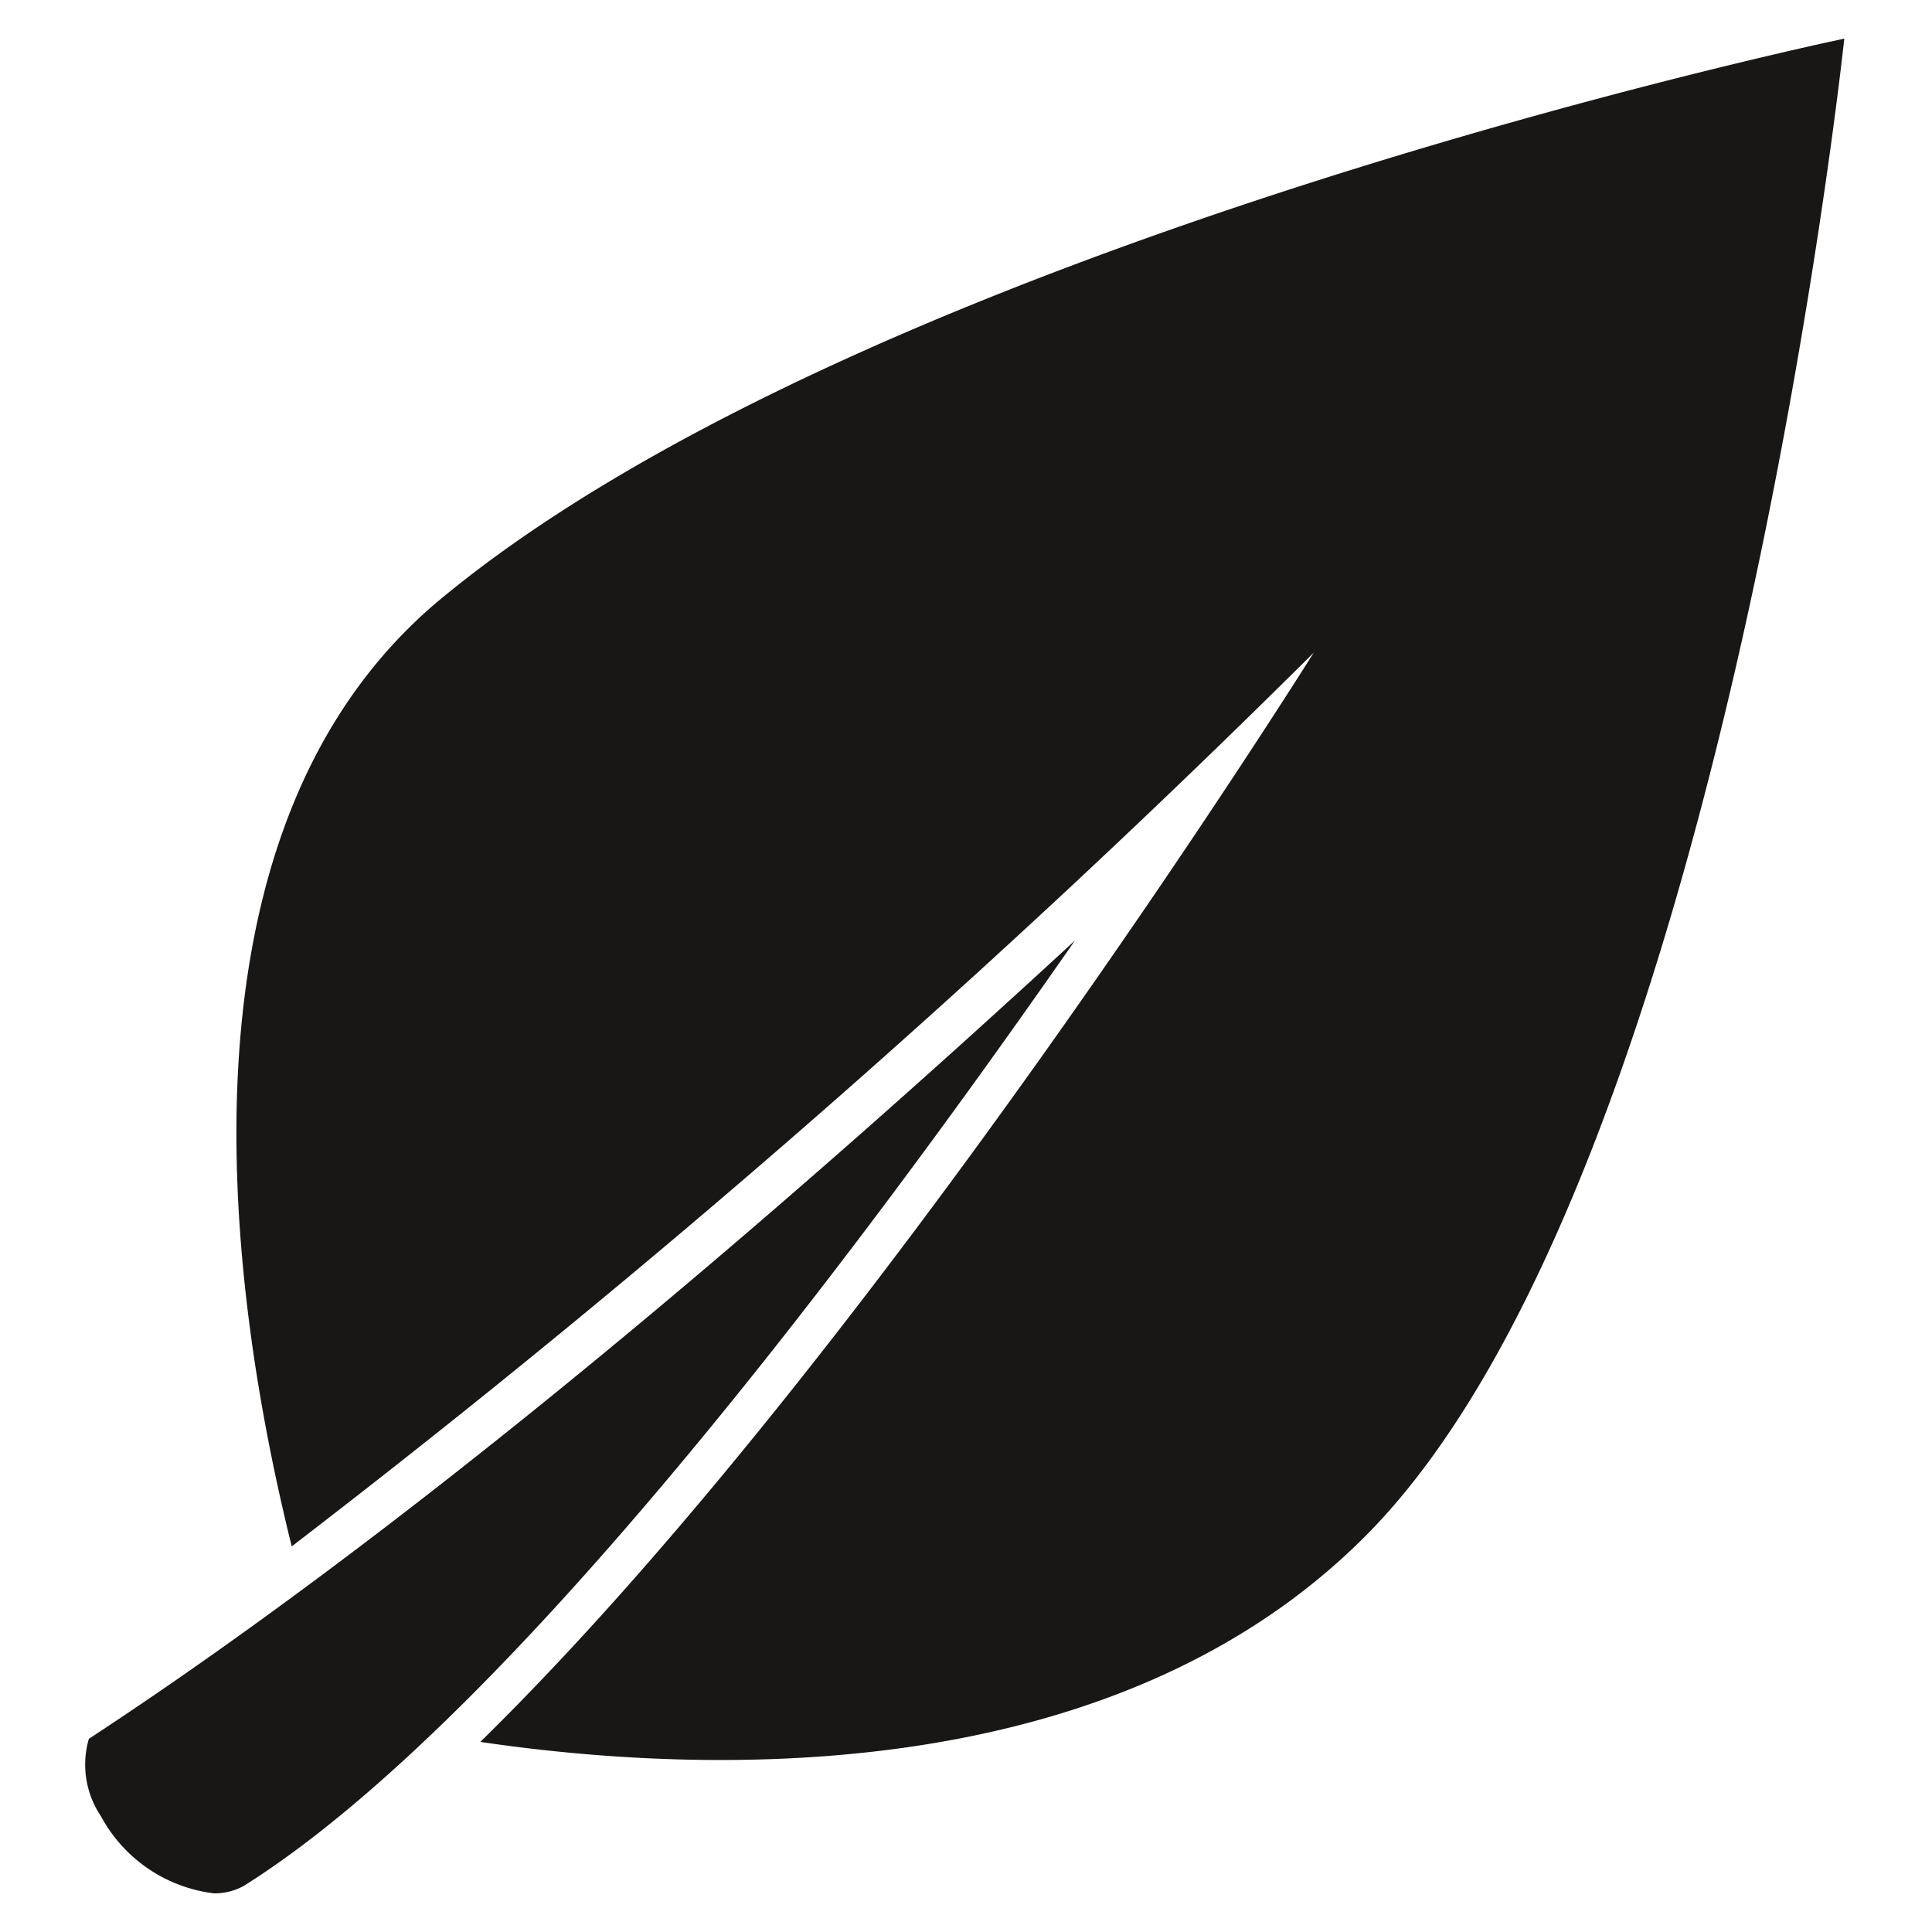 <svg xmlns="http://www.w3.org/2000/svg" viewBox="0 0 50 50"><defs><style>.cls-1{fill:#181716;}</style></defs><title>Icons_02</title><g id="Ebene_19" data-name="Ebene 19"><path class="cls-1" d="M11.36,15.54c-7.16,6-5.42,18-3.81,24.48A274.63,274.63,0,0,0,34,16.89S22.57,35.15,12.43,45.08c5.55.82,16.3,1.33,22.93-5.35C44.61,30.41,47.73,1,47.73,1S22.51,6.26,11.36,15.54Z"/><path class="cls-1" d="M2.3,45a2.39,2.39,0,0,0,.31,2,3.85,3.85,0,0,0,2.93,2,1.56,1.56,0,0,0,.78-.2c6.79-4.27,15.84-16.32,21.5-24.46C21.39,30.27,11.46,39,2.3,45Z"/></g></svg>
